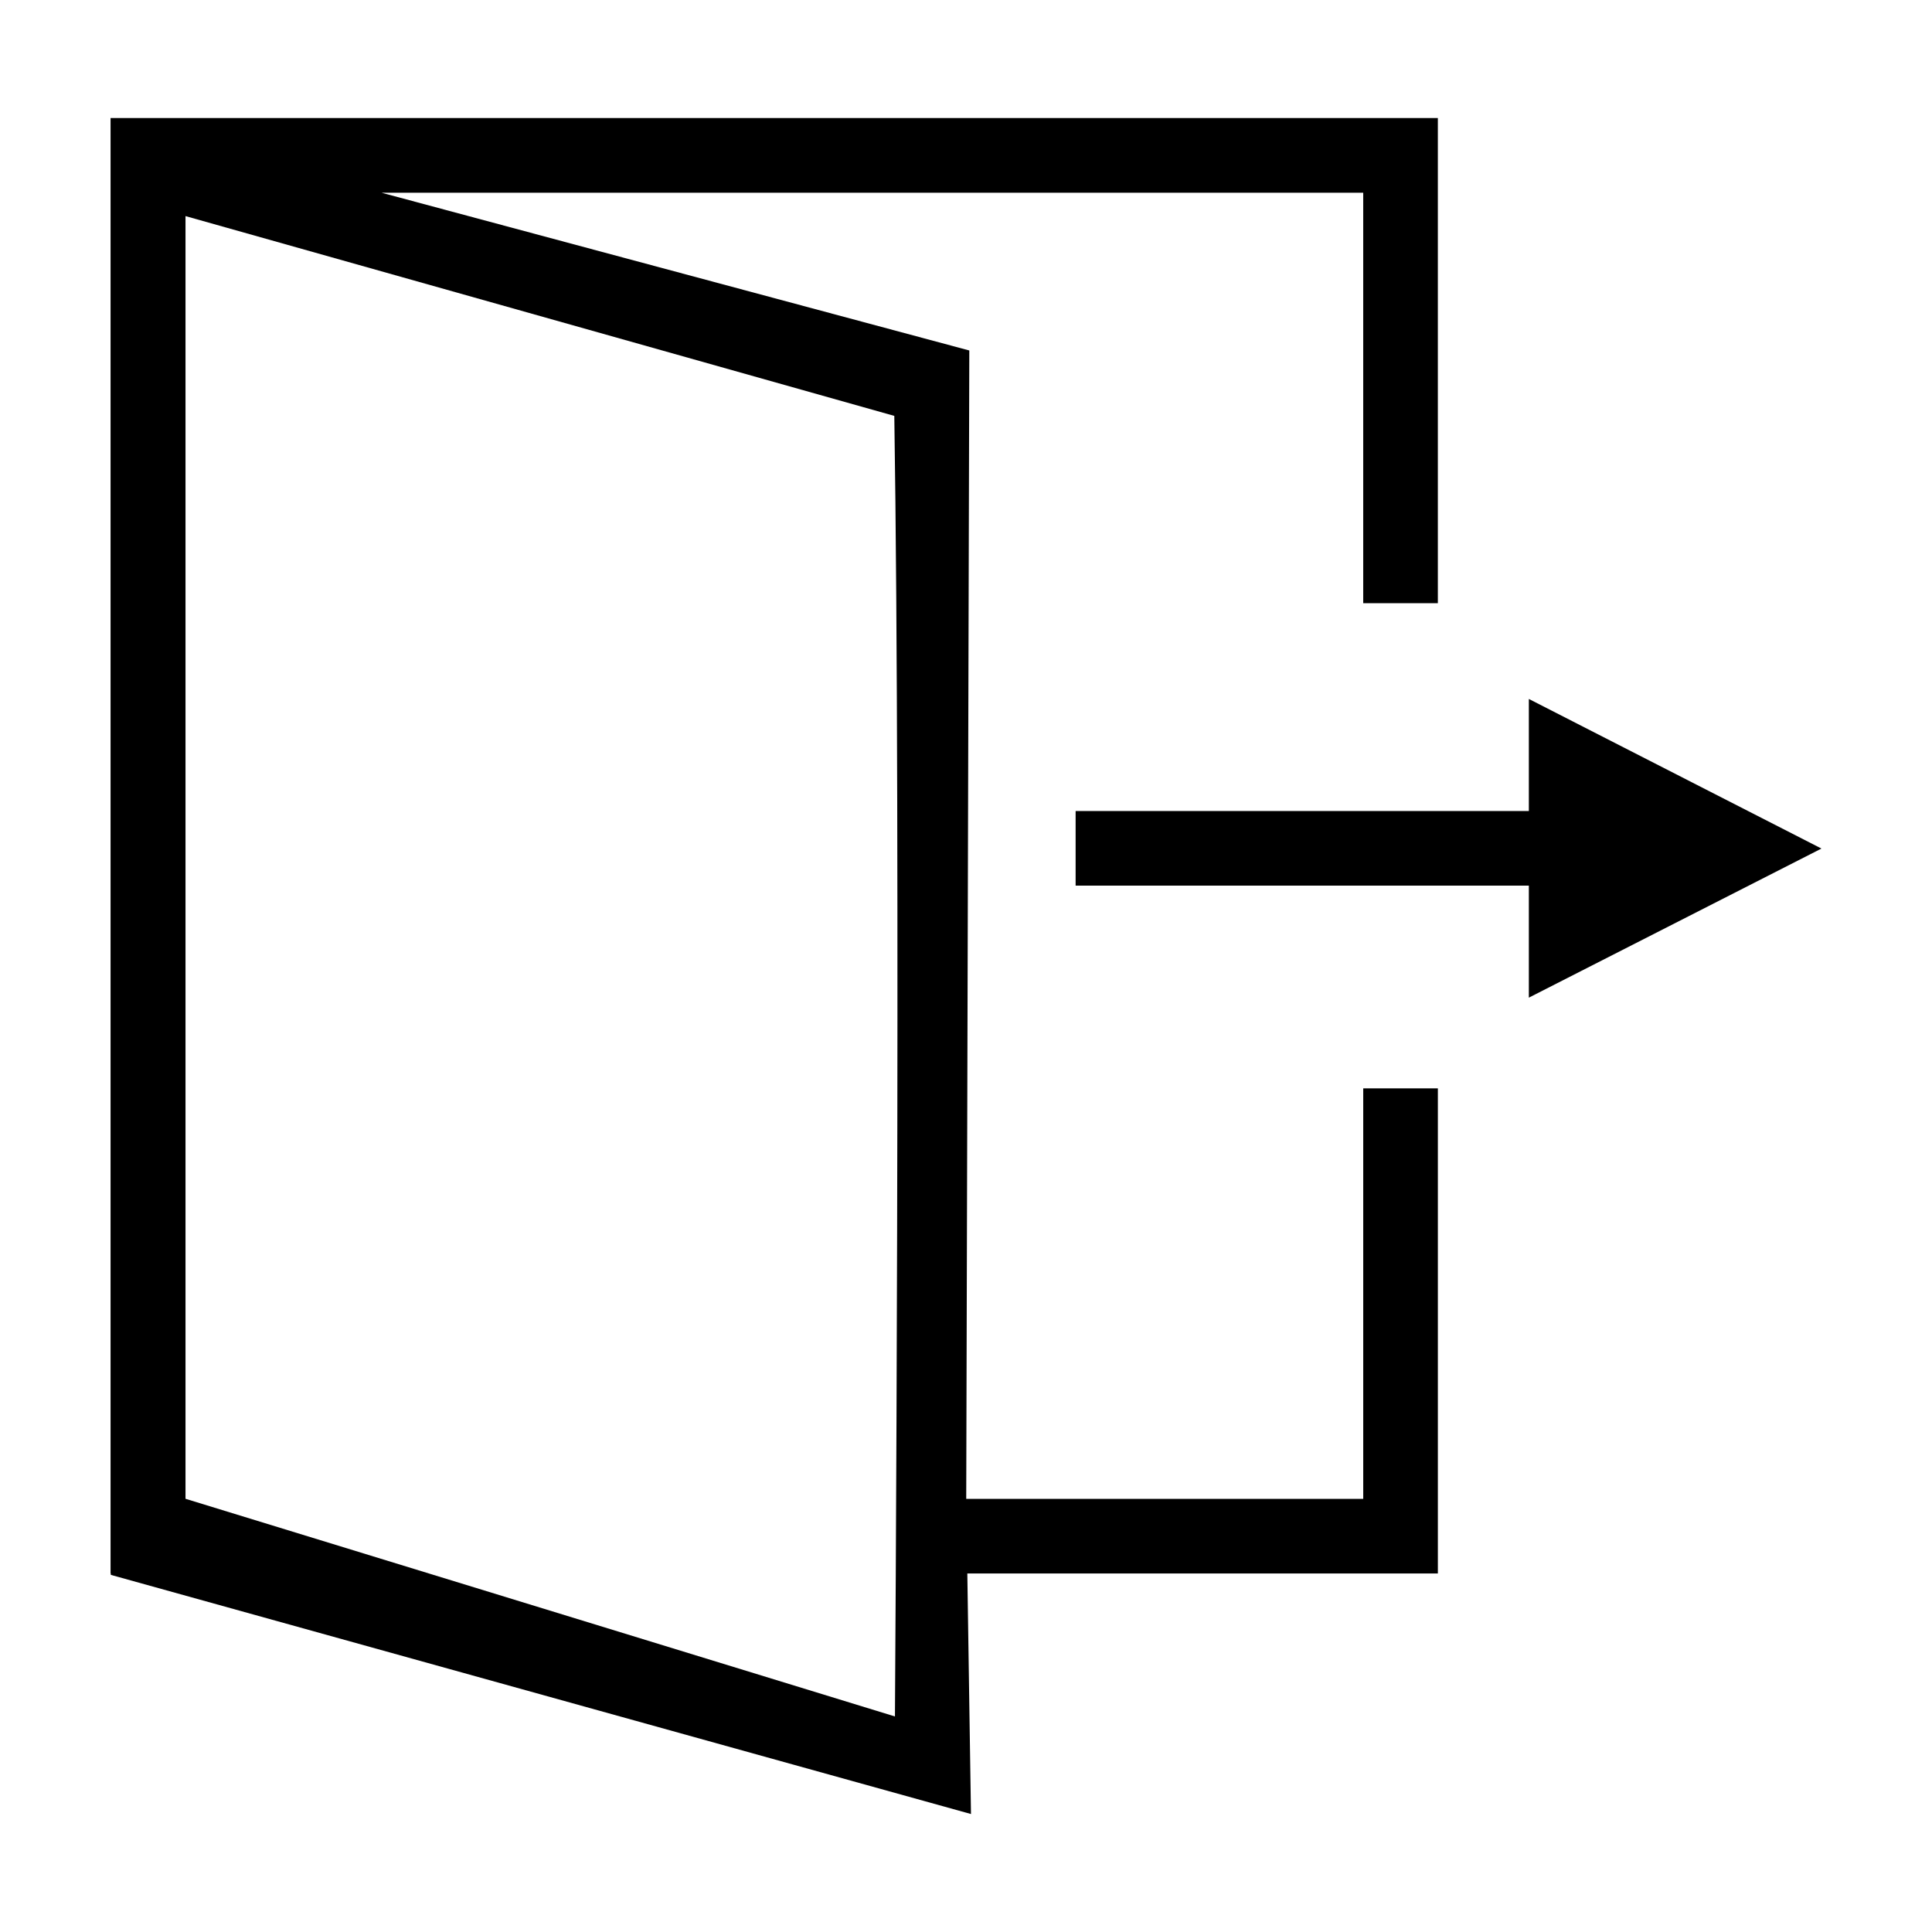 <?xml version="1.0" encoding="UTF-8"?>
<!-- Uploaded to: SVG Repo, www.svgrepo.com, Generator: SVG Repo Mixer Tools -->
<svg fill="#000000" width="800px" height="800px" version="1.1" viewBox="144 144 512 512" xmlns="http://www.w3.org/2000/svg">
 <g>
  <path d="m173.3 175.27v385.71h0.059v0.375l227.96 63.379-0.969-63.746h124.7v-128.56h-19.781v108.78h-105.21l0.816-304.33-155.76-41.805h260.15v108.78h19.781v-128.58h-351.7zm207.87 423.61-188.01-57.684v-339.93l187.84 52.949c1.773 114.99 0.168 344.66 0.168 344.66z"/>
  <path d="m549.16 329.23v29.703h-120.11v19.766h120.11v29.688l77.543-39.512z"/>
 </g>
</svg>